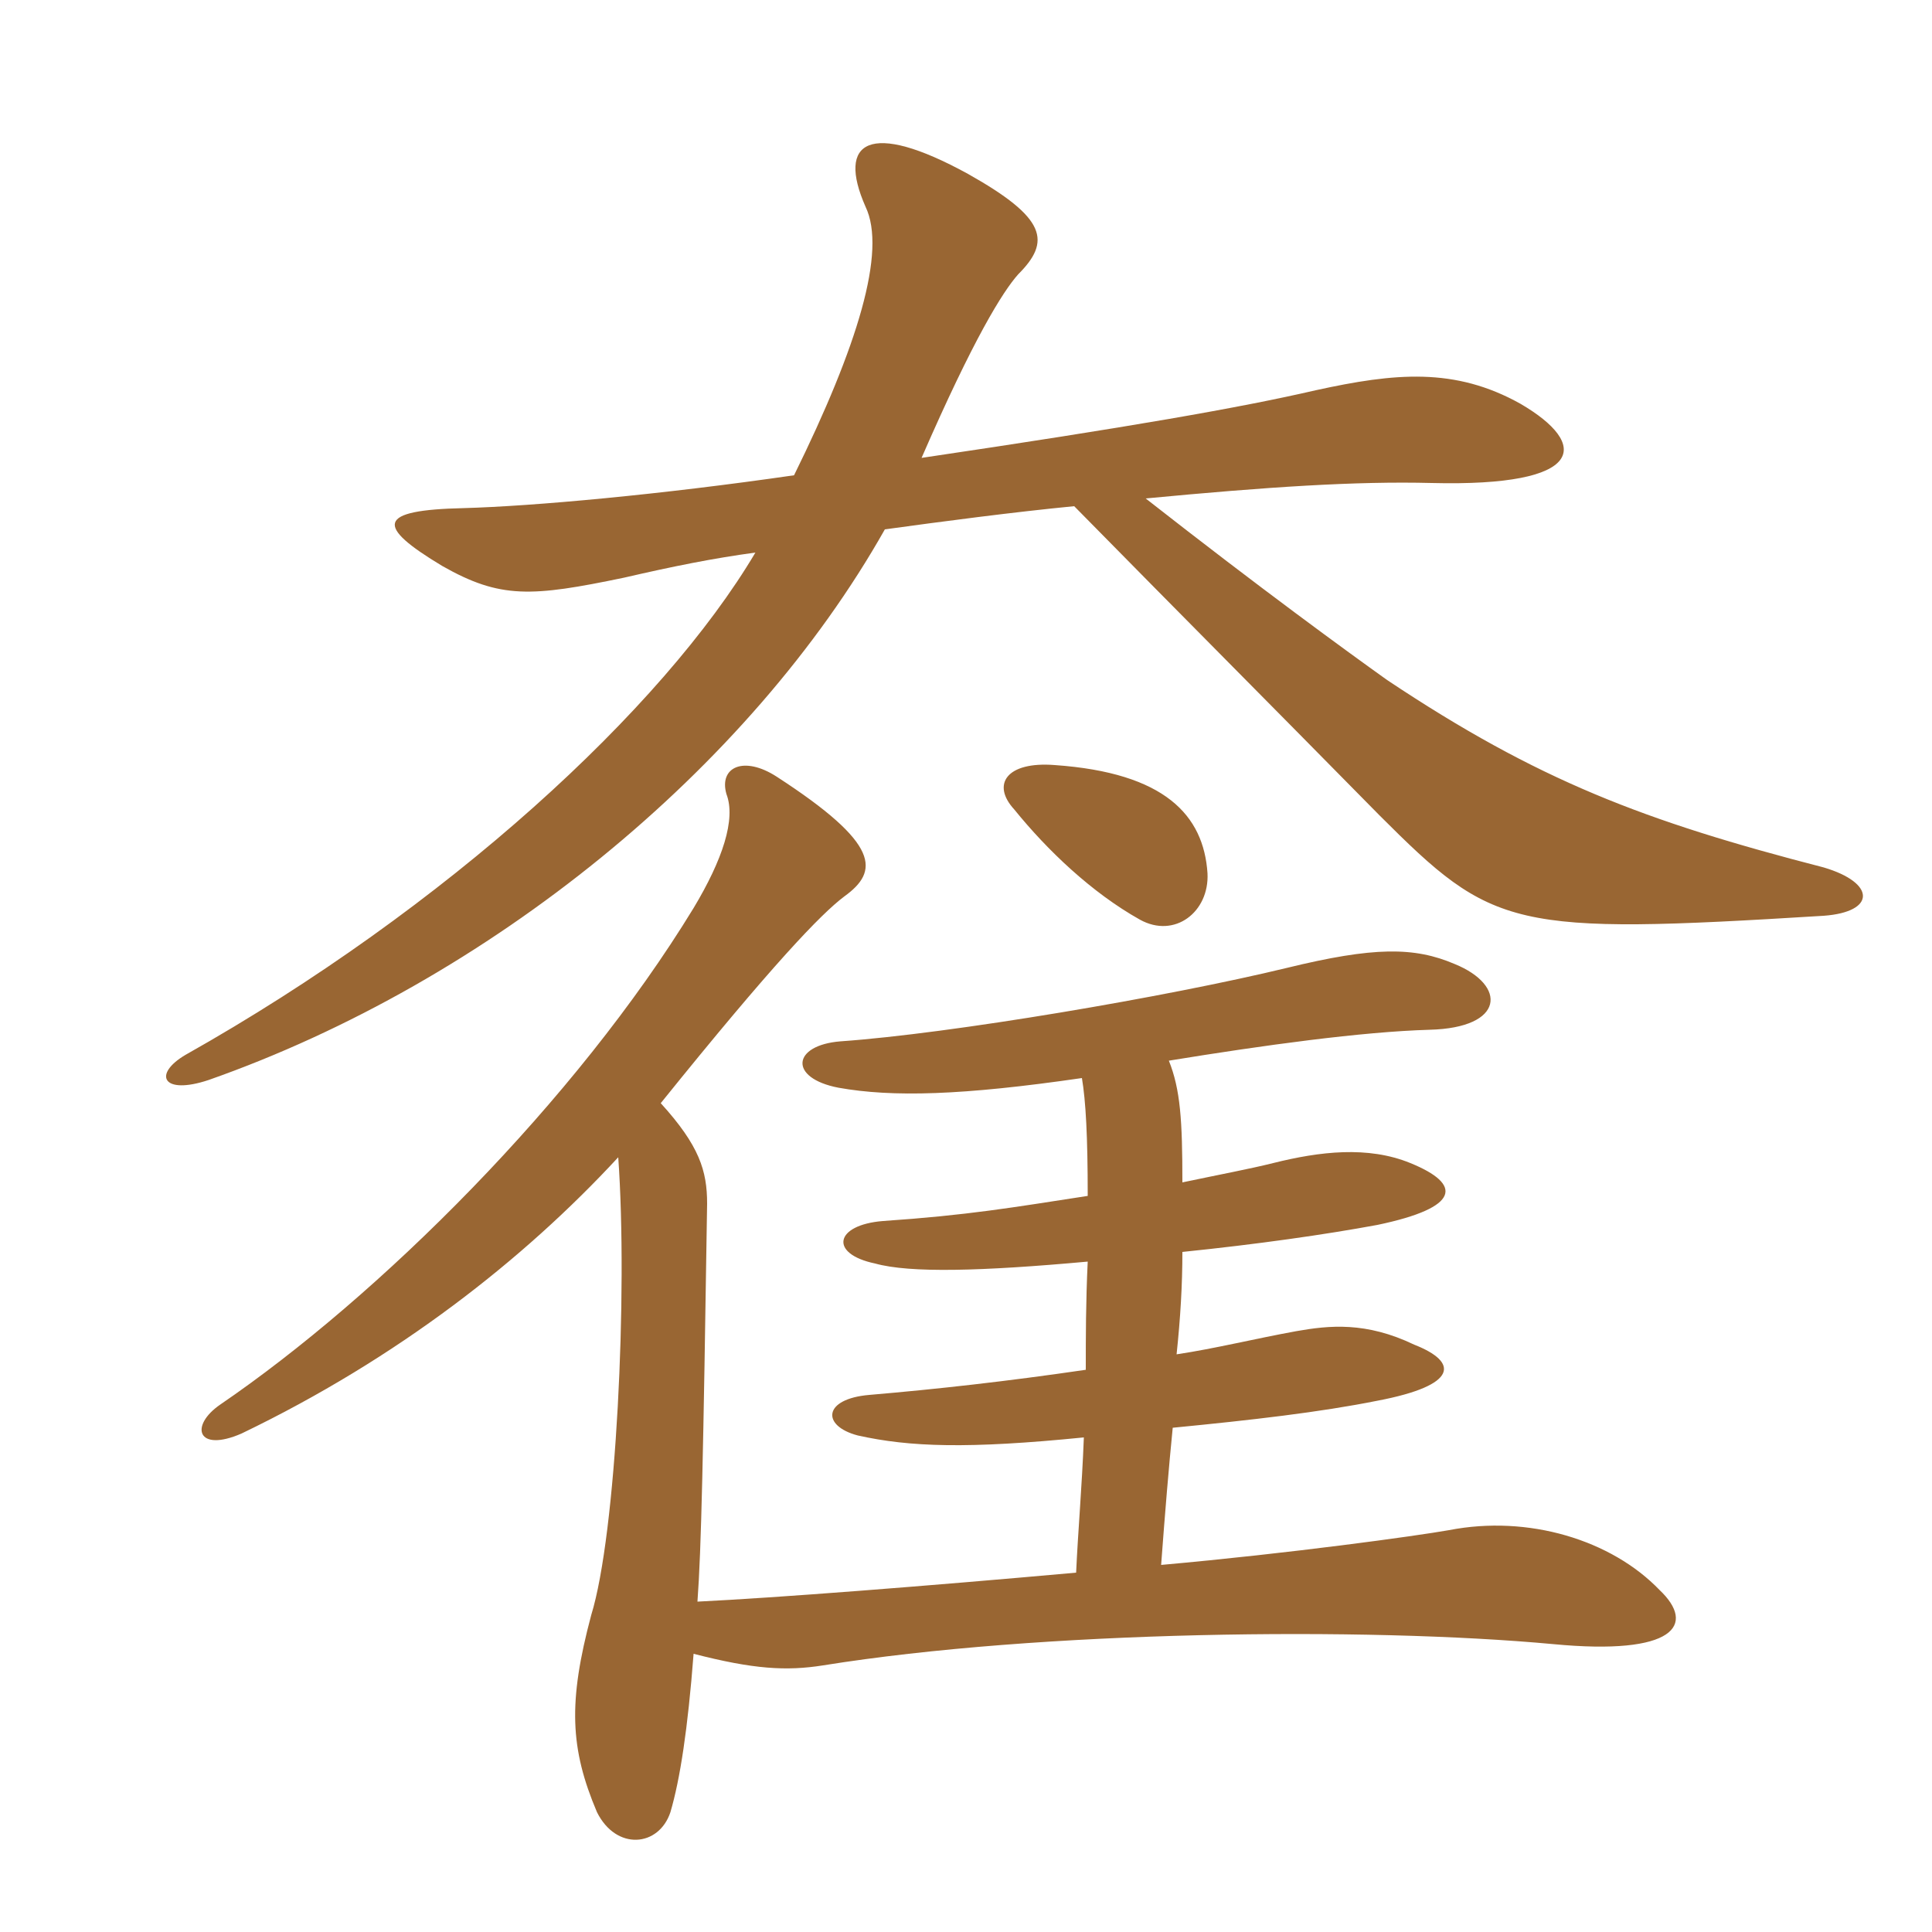 <svg xmlns="http://www.w3.org/2000/svg" xmlns:xlink="http://www.w3.org/1999/xlink" width="150" height="150"><path fill="#996633" padding="10" d="M71.55 35.55C75.60 26.25 77.85 22.65 79.05 21.30C81.60 18.75 81.30 16.95 75.15 13.50C67.50 9.30 64.95 10.95 67.20 16.05C68.85 19.50 66.60 26.85 61.65 36.90C51.30 38.40 41.40 39.30 36 39.45C29.25 39.60 29.10 40.80 34.35 43.95C38.85 46.50 41.25 46.35 48.45 44.85C52.35 43.95 55.35 43.35 58.65 42.90C51.45 55.05 34.65 70.50 14.40 81.90C11.85 83.40 12.60 85.05 16.20 83.85C37.95 76.20 58.20 59.70 68.70 41.10C73.05 40.50 78.75 39.75 83.40 39.30C92.55 48.60 97.65 53.70 107.10 63.30C115.95 72.15 117.30 72.60 141.60 71.10C145.65 70.80 145.65 68.55 141.60 67.35C127.65 63.75 119.40 60.60 107.70 52.80C104.55 50.55 97.95 45.75 88.95 38.70C98.40 37.80 105.30 37.35 111.15 37.50C123.15 37.80 123.45 34.50 118.05 31.35C112.95 28.50 108.30 28.95 102.15 30.30C96.30 31.65 87.75 33.15 71.55 35.55ZM84 83.70C84.30 85.50 84.45 88.20 84.45 92.85C78.60 93.75 75.15 94.35 68.55 94.80C64.80 95.10 64.35 97.35 67.95 98.10C70.65 98.85 76.20 98.70 84.45 97.95C84.30 101.10 84.30 103.80 84.30 106.35C78.15 107.25 72.75 107.85 67.50 108.30C63.90 108.60 63.75 110.70 66.60 111.45C70.65 112.35 75.15 112.50 84.15 111.60C84 115.50 83.70 118.80 83.55 122.10C71.85 123.15 60.30 124.05 54.15 124.35C54.45 120.30 54.60 113.10 54.90 93.45C54.90 90.90 54.30 88.95 51.30 85.65C60 74.85 63.75 70.95 65.55 69.60C68.25 67.65 68.40 65.55 60.30 60.30C57.75 58.65 55.80 59.55 56.40 61.65C57.15 63.60 56.10 66.75 53.85 70.50C44.70 85.50 29.40 100.65 17.10 109.05C14.70 110.70 15.30 112.80 18.75 111.30C30.90 105.45 40.65 97.80 48 89.85C48.75 100.35 47.85 119.10 45.90 125.40C44.10 132.15 44.25 135.75 46.35 140.70C47.85 143.70 51.15 143.40 52.05 140.70C52.80 138.15 53.40 134.25 53.85 128.40C58.50 129.60 61.05 129.75 63.90 129.30C80.70 126.60 106.05 126.30 120.60 127.65C130.05 128.55 131.70 126.15 128.85 123.45C125.10 119.55 118.65 117.60 112.50 118.80C109.95 119.25 100.20 120.60 90.15 121.50C90.45 117.45 90.75 113.85 91.05 110.85C97.20 110.25 102.45 109.65 106.95 108.75C113.25 107.55 113.25 105.75 109.80 104.40C106.05 102.60 103.20 102.90 100.65 103.35C97.35 103.95 94.35 104.70 91.35 105.15C91.65 102.30 91.80 99.75 91.80 97.20C97.65 96.60 102.90 95.85 106.95 95.10C113.40 93.75 113.55 91.95 109.50 90.30C106.20 88.95 102.45 89.40 98.85 90.30C97.05 90.75 94.65 91.20 91.80 91.80C91.80 87 91.65 84.60 90.75 82.35C98.10 81.15 105.75 80.10 111 79.95C116.85 79.80 117 76.50 112.95 74.85C109.80 73.50 106.65 73.50 99.90 75.15C90.60 77.40 73.80 80.25 65.25 80.85C61.50 81.15 61.20 83.70 65.10 84.45C69.30 85.20 74.70 85.05 84 83.70ZM93.75 67.80C93.45 63.30 90.45 60 81.90 59.40C78.15 59.10 76.95 60.90 78.75 62.85C81.30 66 84.75 69.30 88.50 71.40C91.20 72.90 93.90 70.80 93.75 67.80Z"/></svg>
